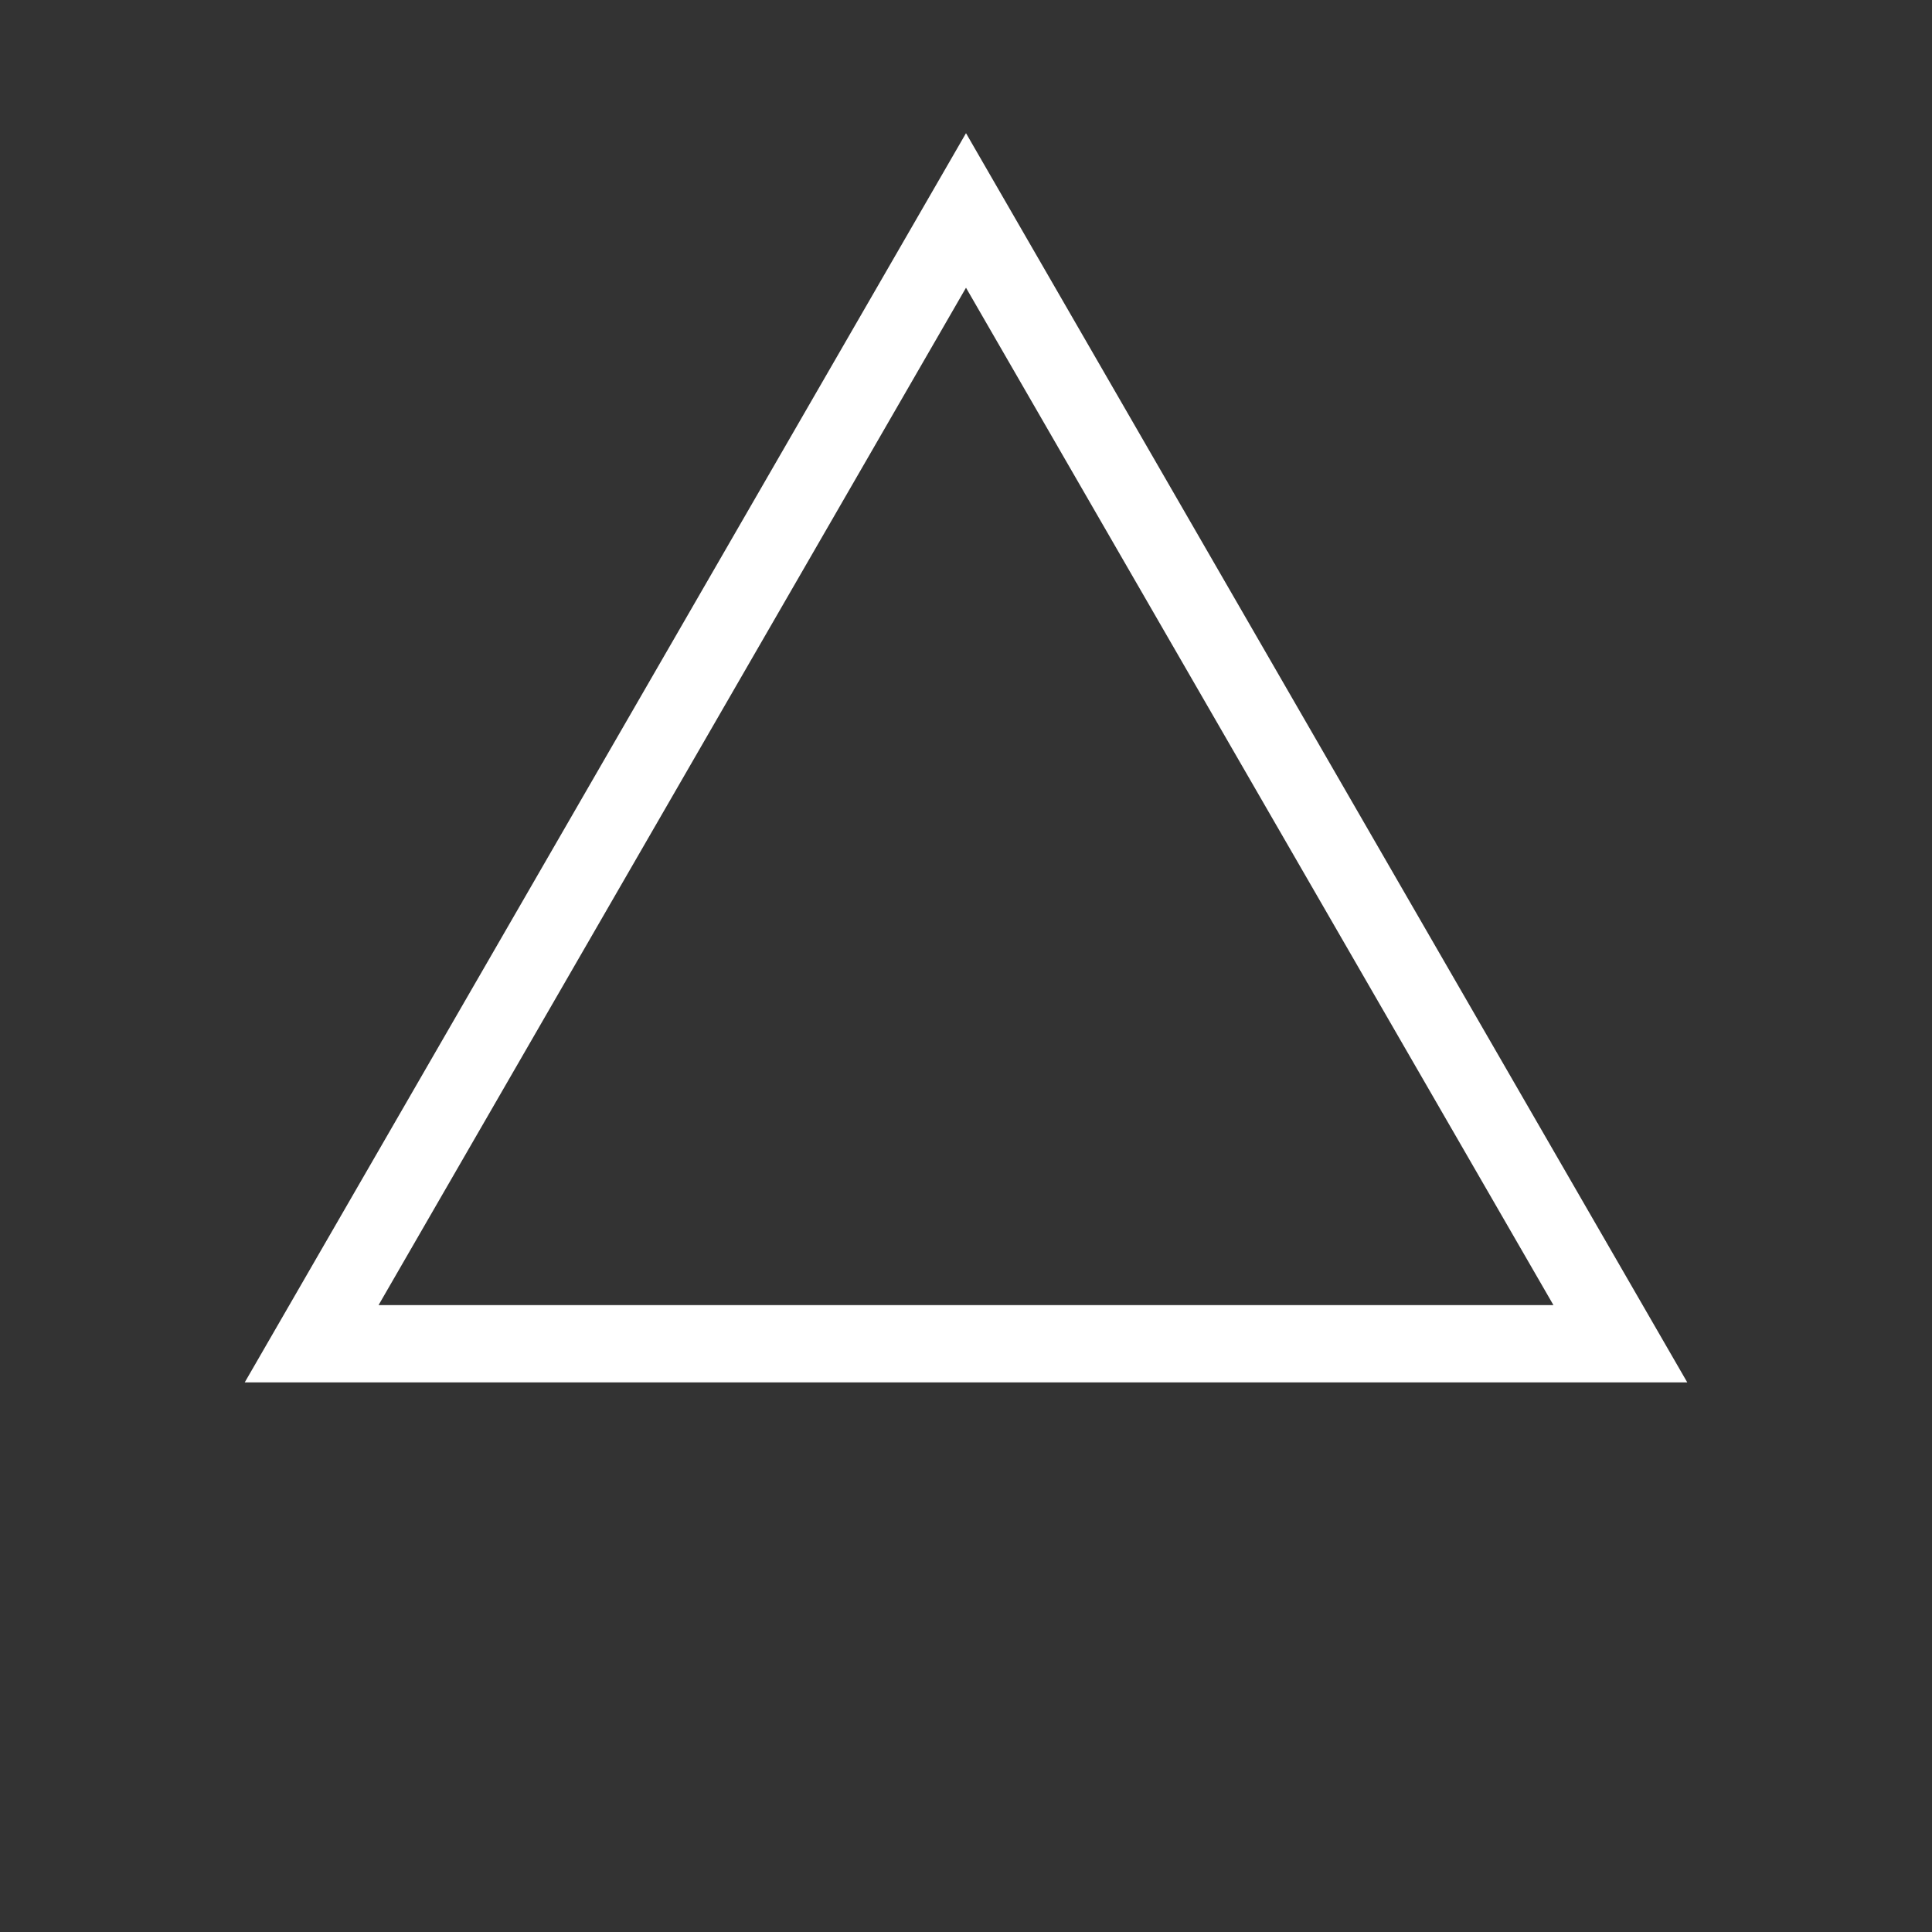 <?xml version="1.0" encoding="UTF-8"?>
<svg id="Capa_1" data-name="Capa 1" xmlns="http://www.w3.org/2000/svg" viewBox="0 0 150 150">
  <rect x="0" y="0" width="150" height="150" fill="#333333" stroke="none"/>
  <defs>
    <style>
      .cls-1 {
        fill: #fff;
      }

      .cls-2 {
        fill: none;
      }
    </style>
  </defs>
  <g id="Boundary">
    <rect class="cls-2" width="150" height="150"/>
  </g>
  <g id="Experiences">
    <path class="cls-1" d="M75,22.34l45.61,78.99H29.39L75,22.34m0-12L19,107.33h112L75,10.34h0Z"/>
  </g>
</svg>